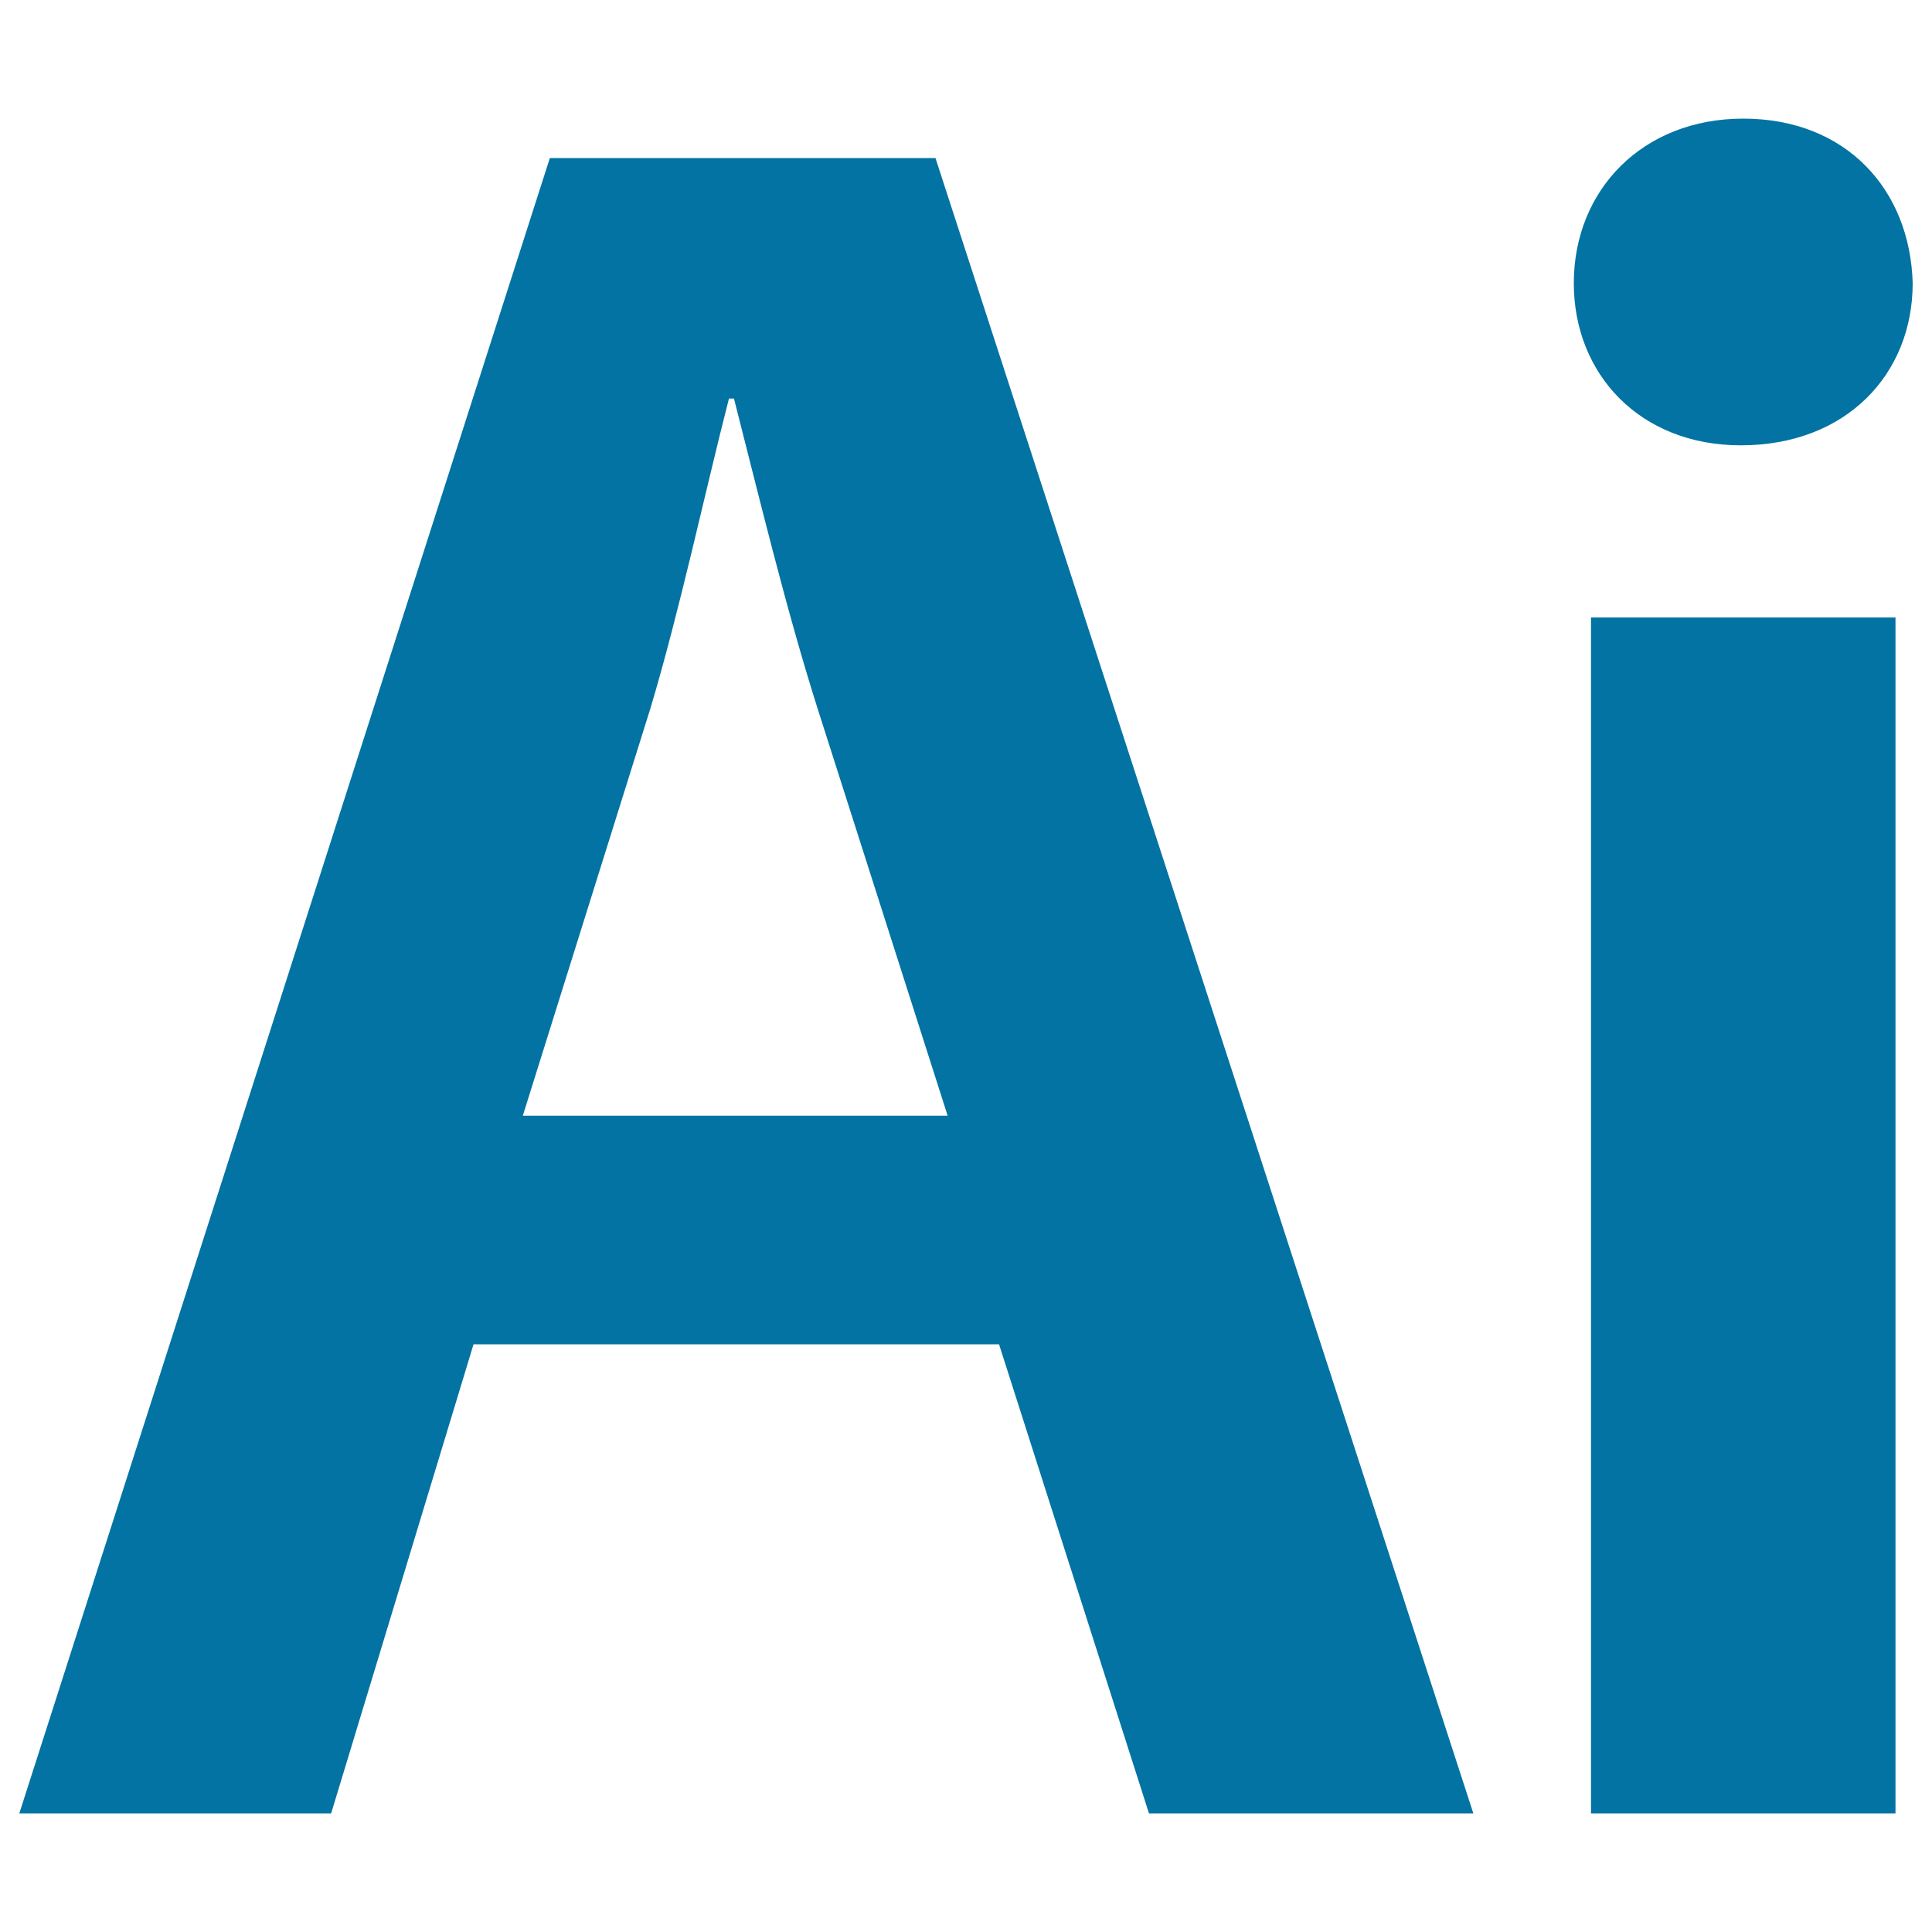 <svg xmlns="http://www.w3.org/2000/svg" viewBox="0 0 1000 1000" style="fill:#0273a2">
<title>Adobe Illustrator extension SVG icon</title>
<path d="M284.6,81.8h199.6l278.4,856.8H594.7l-77.6-242.8h-272l-73.7,242.8H10L284.6,81.8z M336.7,366.5l-66.1,211h219.9l-67.4-211c-16.5-52.1-30.5-110.6-43.2-160.2h-2.6C364.6,255.9,351.9,315.7,336.7,366.5z M814.6,146.6c0-48.3,35.6-85.2,87.7-85.2c53.4,0,86.4,36.9,87.7,85.2c0,47-34.3,83.9-89,83.9C848.9,230.5,814.6,193.7,814.6,146.6z M823.5,938.6v-619h157.6v619H823.5z"/>
</svg>